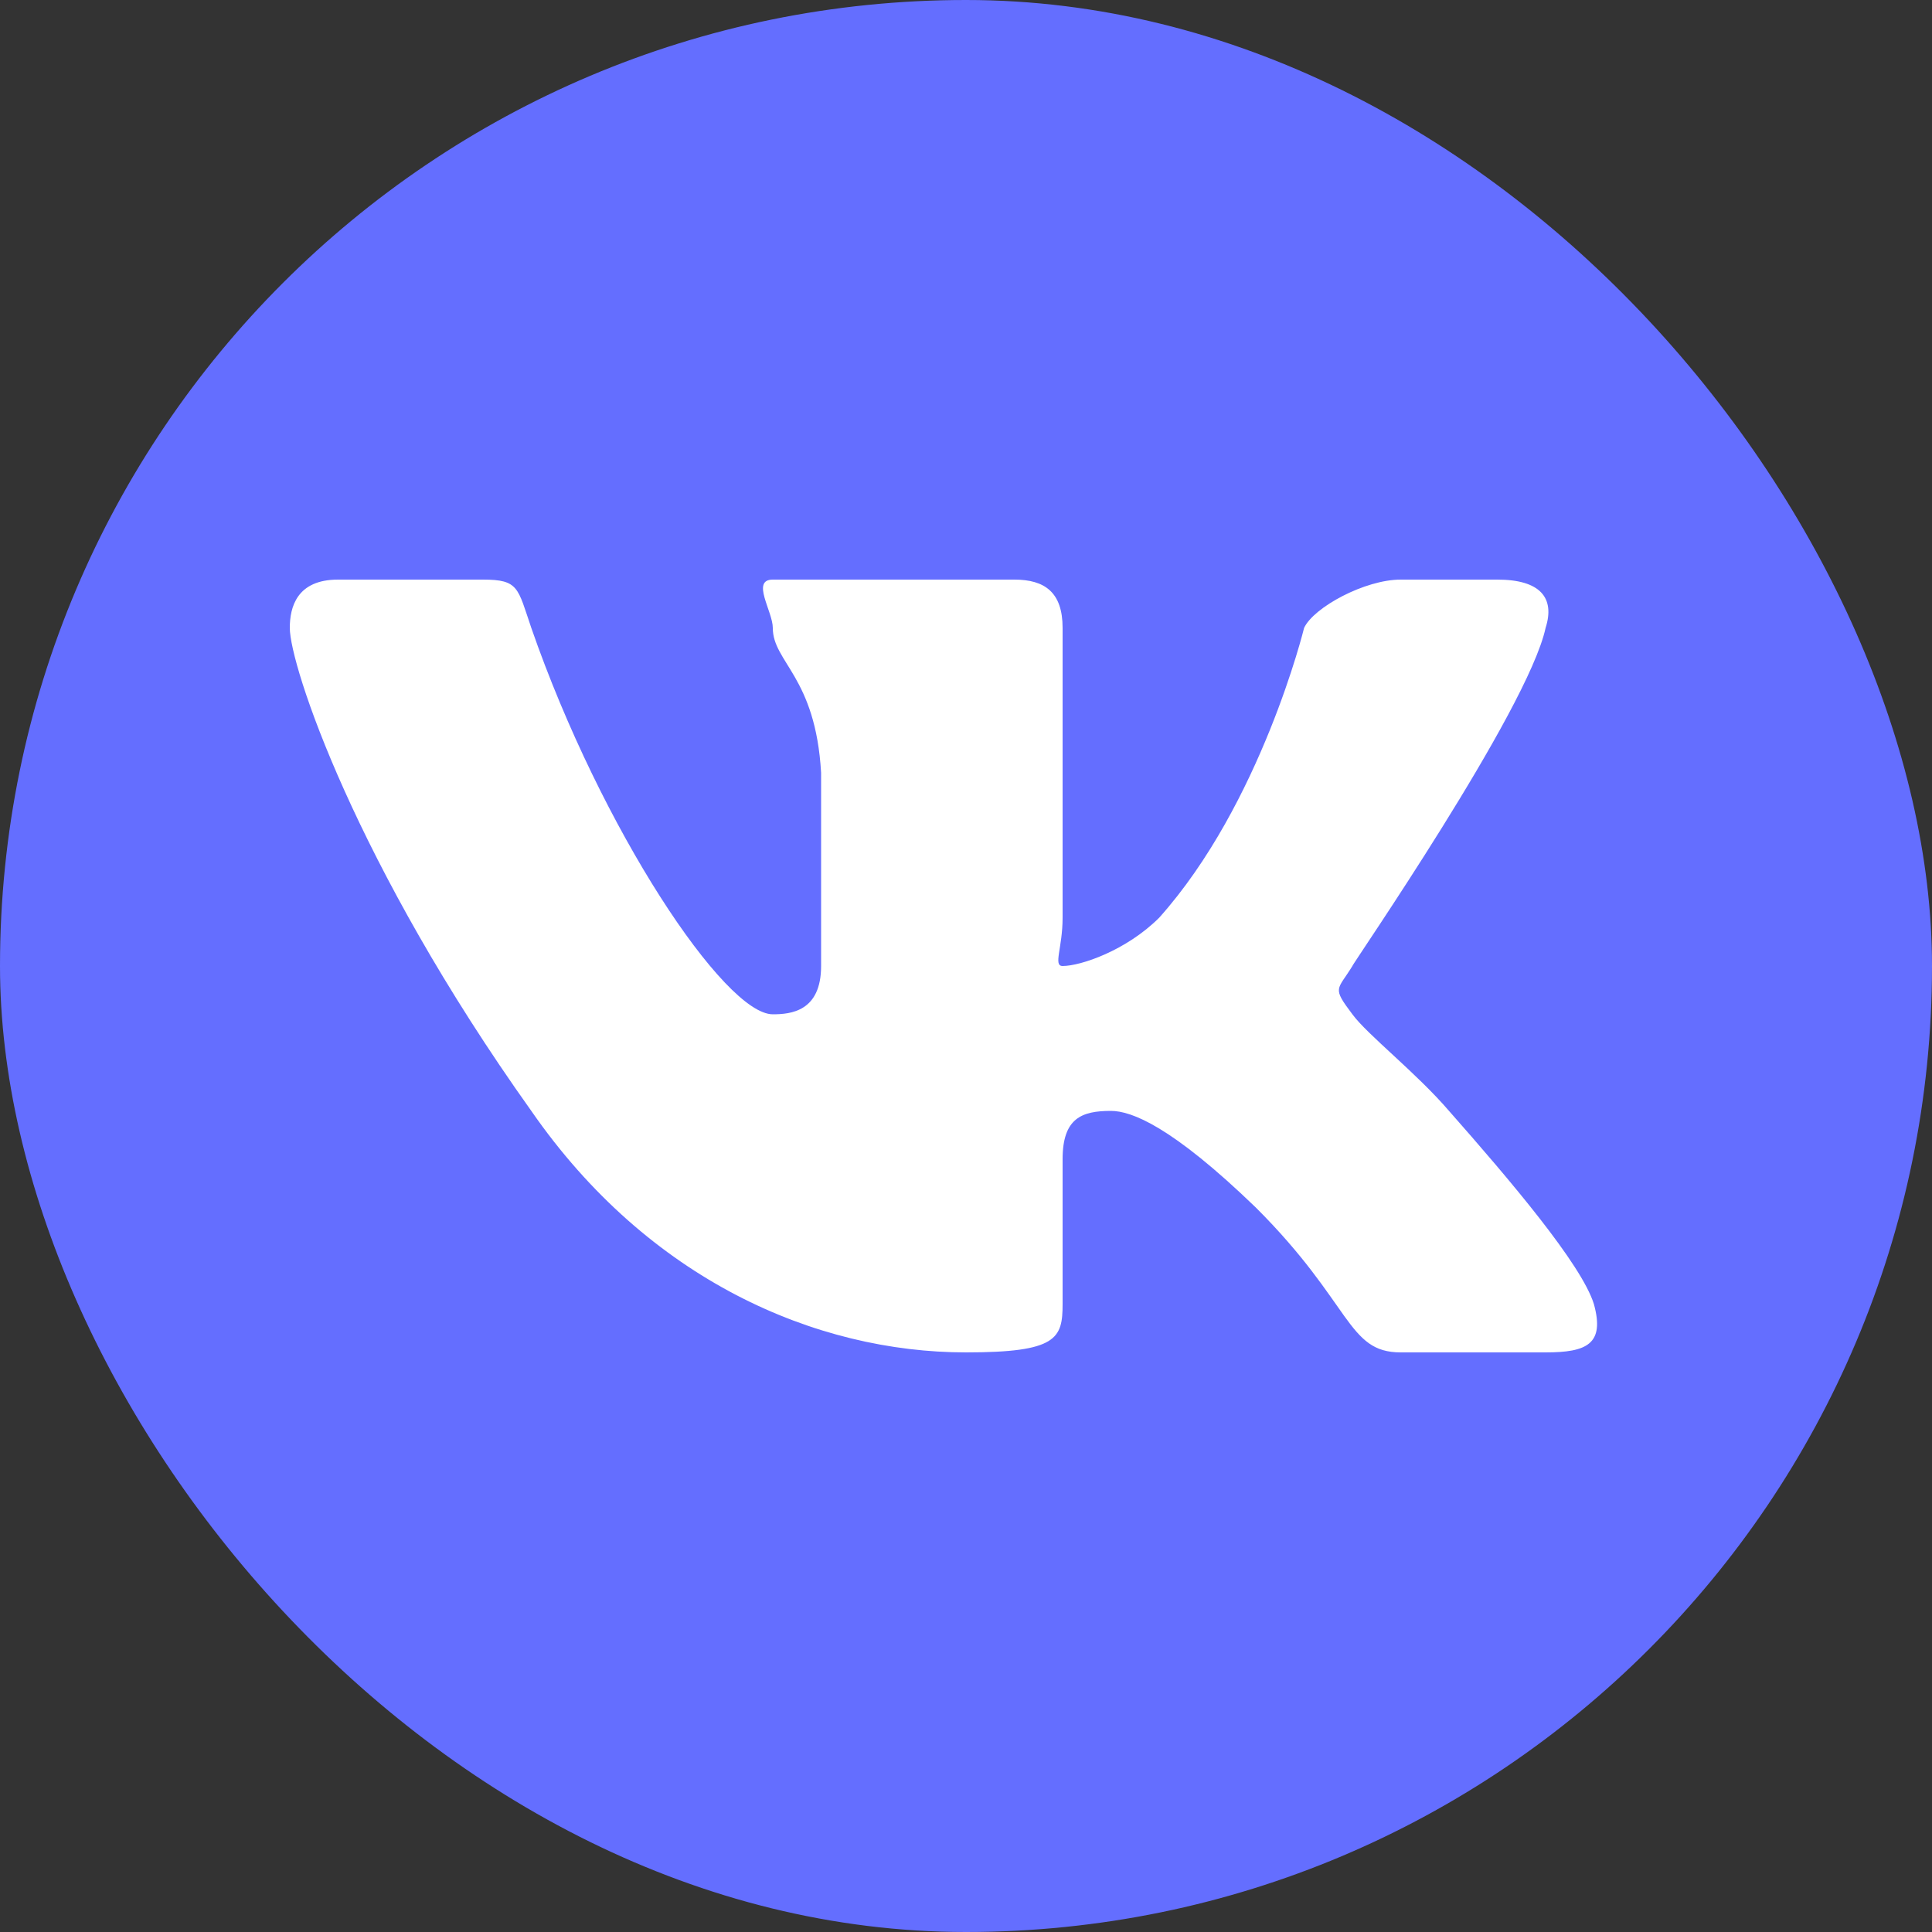 <?xml version="1.0" encoding="UTF-8"?> <svg xmlns="http://www.w3.org/2000/svg" width="40" height="40" viewBox="0 0 40 40" fill="none"><rect x="0" y="0" width="40" height="40" fill="#333333" stroke="none"/><rect width="40" height="40" rx="20" fill="#646EFF"></rect><path fill-rule="evenodd" clip-rule="evenodd" d="M32 13C32.2 12.373 31.884 12 31 12H29C28.259 12 27.2 12.573 27 13C27 13 26.111 16.637 24 19C23.315 19.683 22.371 20 22 20C21.8 20 22 19.626 22 19V13C22 12.26 21.628 12 21 12H16C15.543 12 16 12.658 16 13C16 13.712 16.886 14.007 17 16V20C17 20.939 16.374 21 16 21C15.002 21 12.454 17.185 11 13C10.717 12.171 10.742 12 10 12H7C6.144 12 6 12.573 6 13C6 13.769 7.349 17.876 11 23C13.425 26.5 16.891 28 20 28C21.883 28 22 27.712 22 27V24C22 23.146 22.401 23 23 23C23.428 23 24.26 23.32 26 25C27.997 26.993 27.887 28 29 28H32C32.856 28 33.228 27.826 33 27C32.744 26.174 31.255 24.423 30 23C29.315 22.203 28.314 21.427 28 21C27.572 20.431 27.686 20.512 28 20C27.971 20 31.63 14.71 32 13Z" fill="white"></path></svg> 